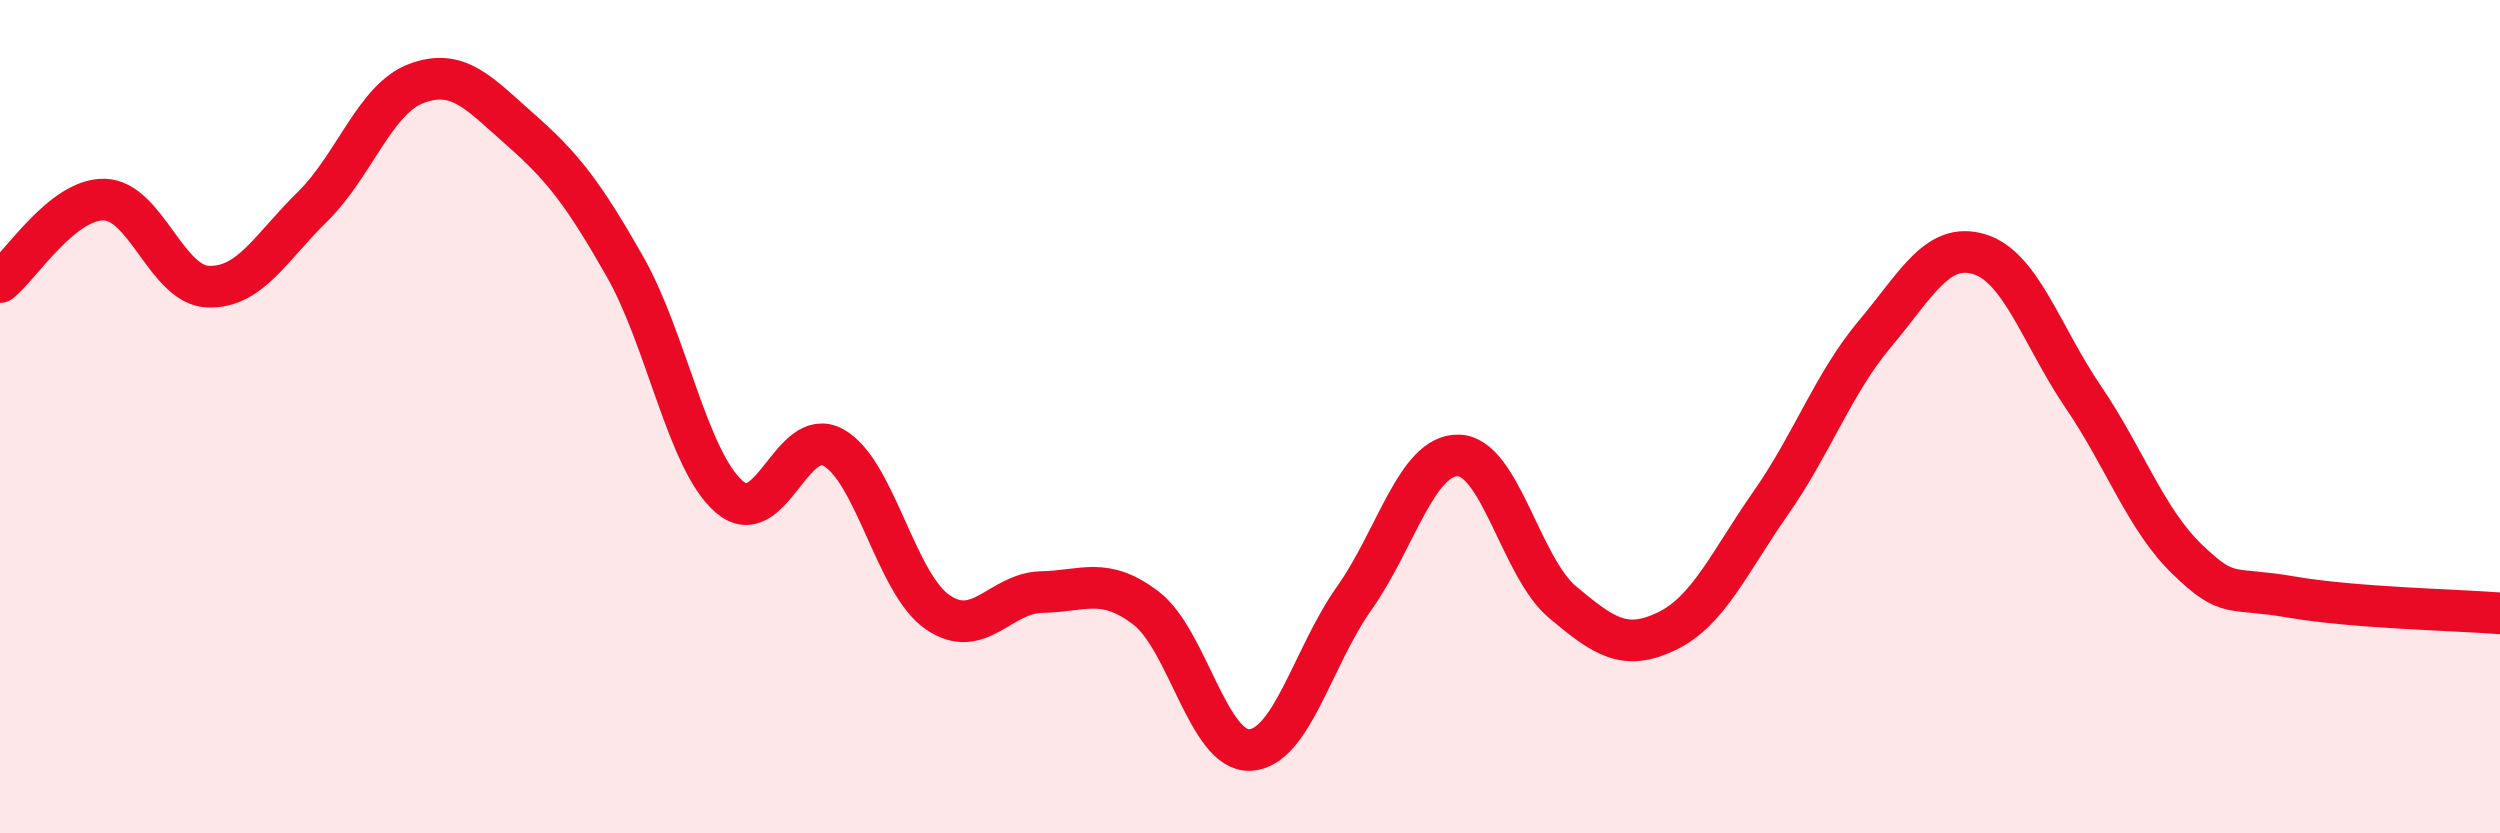 
    <svg width="60" height="20" viewBox="0 0 60 20" xmlns="http://www.w3.org/2000/svg">
      <path
        d="M 0,6.77 C 0.5,6.37 1.5,4.77 2.5,4.79 C 3.5,4.81 4,6.85 5,6.88 C 6,6.91 6.5,5.94 7.5,4.96 C 8.5,3.98 9,2.37 10,2 C 11,1.63 11.5,2.24 12.5,3.12 C 13.5,4 14,4.64 15,6.4 C 16,8.16 16.5,11.05 17.5,11.92 C 18.5,12.79 19,10.19 20,10.74 C 21,11.29 21.5,14 22.5,14.69 C 23.5,15.38 24,14.23 25,14.21 C 26,14.19 26.5,13.83 27.5,14.59 C 28.5,15.35 29,18.05 30,18 C 31,17.95 31.5,15.77 32.5,14.36 C 33.5,12.95 34,10.91 35,10.93 C 36,10.95 36.5,13.61 37.5,14.45 C 38.5,15.29 39,15.63 40,15.15 C 41,14.67 41.5,13.5 42.5,12.07 C 43.5,10.64 44,9.2 45,8.01 C 46,6.82 46.5,5.8 47.5,6.1 C 48.5,6.4 49,8.06 50,9.53 C 51,11 51.5,12.47 52.5,13.43 C 53.5,14.39 53.5,14.07 55,14.33 C 56.5,14.59 59,14.64 60,14.72L60 20L0 20Z"
        fill="#EB0A25"
        opacity="0.1"
        stroke-linecap="round"
        stroke-linejoin="round"
      />
      <path
        d="M 0,6.77 C 0.5,6.37 1.5,4.77 2.5,4.79 C 3.5,4.81 4,6.85 5,6.88 C 6,6.91 6.5,5.94 7.5,4.96 C 8.5,3.98 9,2.37 10,2 C 11,1.63 11.5,2.24 12.5,3.12 C 13.5,4 14,4.64 15,6.4 C 16,8.16 16.5,11.05 17.5,11.92 C 18.5,12.79 19,10.19 20,10.74 C 21,11.29 21.5,14 22.5,14.69 C 23.5,15.38 24,14.23 25,14.21 C 26,14.19 26.5,13.83 27.5,14.59 C 28.5,15.35 29,18.05 30,18 C 31,17.95 31.5,15.77 32.5,14.36 C 33.5,12.95 34,10.91 35,10.93 C 36,10.95 36.5,13.61 37.5,14.45 C 38.5,15.29 39,15.63 40,15.15 C 41,14.67 41.5,13.5 42.5,12.07 C 43.5,10.64 44,9.2 45,8.01 C 46,6.82 46.5,5.8 47.5,6.1 C 48.5,6.4 49,8.06 50,9.53 C 51,11 51.5,12.47 52.5,13.43 C 53.5,14.39 53.5,14.07 55,14.33 C 56.5,14.59 59,14.64 60,14.72"
        stroke="#EB0A25"
        stroke-width="1"
        fill="none"
        stroke-linecap="round"
        stroke-linejoin="round"
      />
    </svg>
  